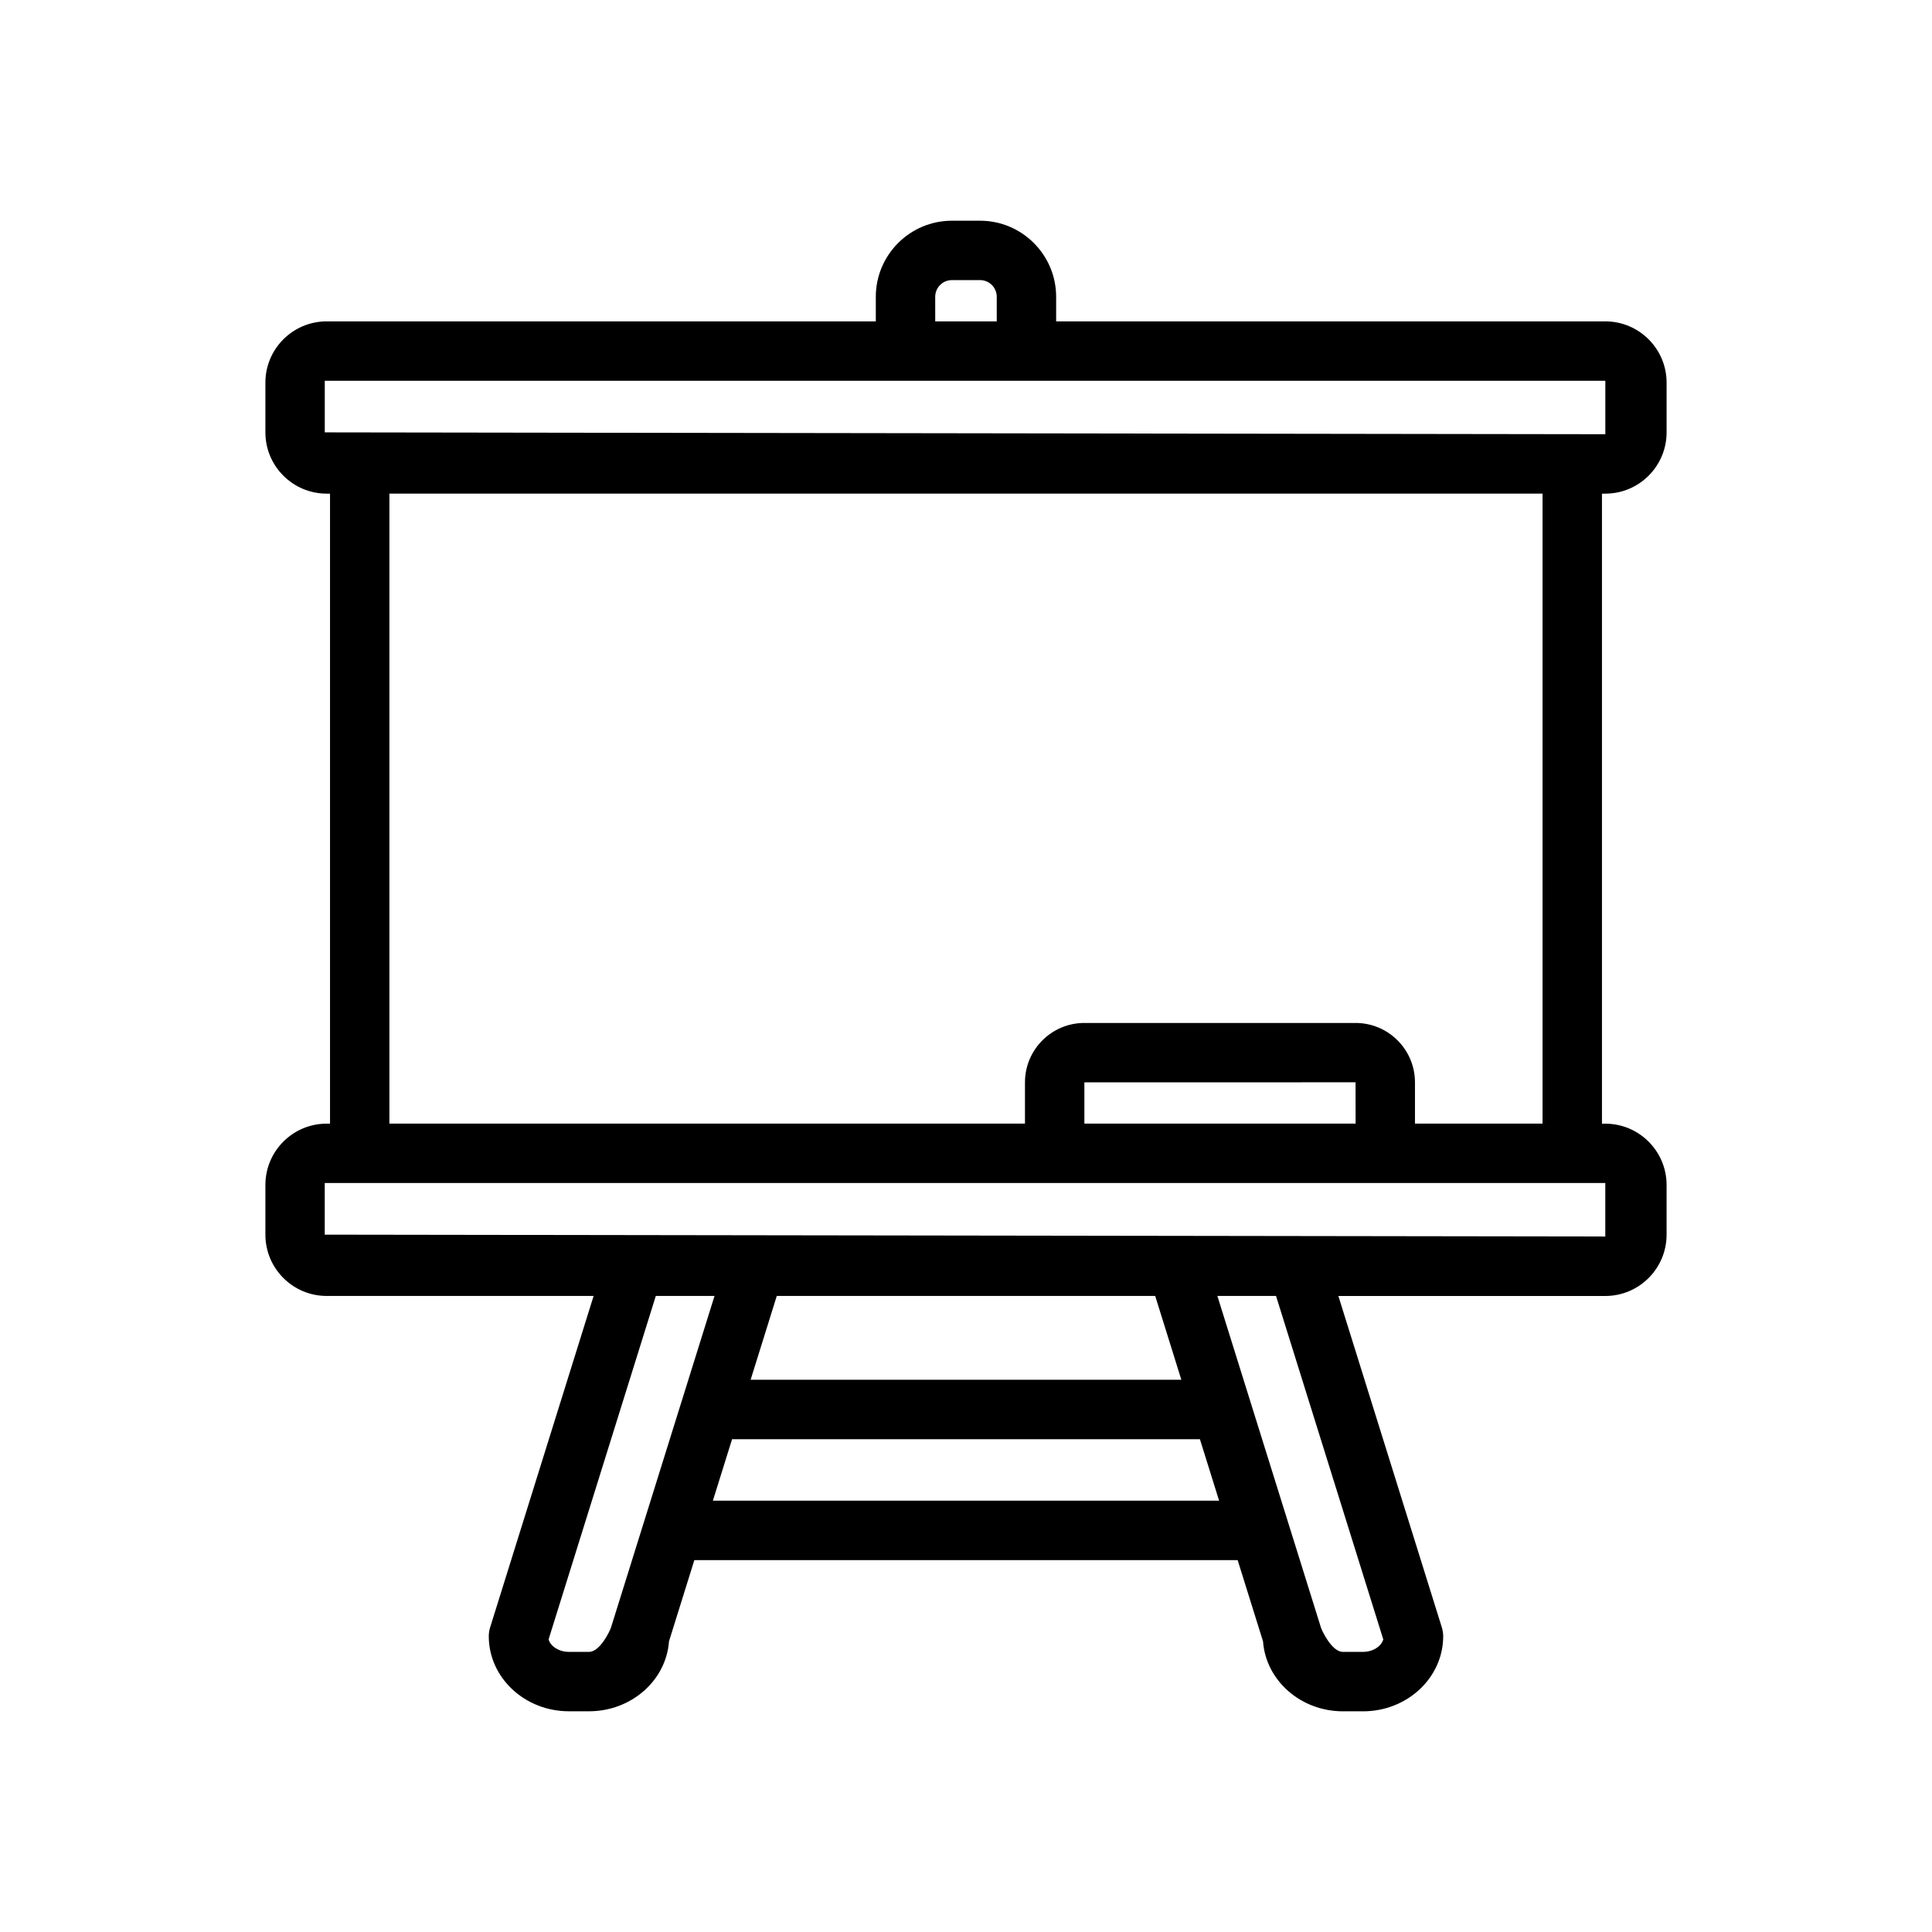 <?xml version="1.0" encoding="UTF-8"?>
<!-- Uploaded to: ICON Repo, www.iconrepo.com, Generator: ICON Repo Mixer Tools -->
<svg fill="#000000" width="800px" height="800px" version="1.1" viewBox="144 144 512 512" xmlns="http://www.w3.org/2000/svg">
 <path d="m569.43 274.82c8.949 0 16.234-7.281 16.234-16.234v-13.184c0-8.957-7.289-16.234-16.234-16.234h-145.54v-6.504c0-11.125-9.047-20.172-20.164-20.172h-7.457c-11.125 0-20.172 9.047-20.172 20.172v6.504h-145.53c-8.957 0-16.234 7.281-16.234 16.234v13.184c0 8.957 7.281 16.234 16.234 16.234h0.891v166.96h-0.891c-8.957 0-16.234 7.289-16.234 16.234v13.191c0 8.949 7.281 16.234 16.234 16.234h70.746l-27.422 87.836c-0.238 0.77-0.359 1.555-0.359 2.352 0 10.961 9.523 19.879 21.234 19.879h5.344c11.215 0 20.434-8.195 21.18-18.527l6.719-21.535h143.98l6.727 21.543c0.754 10.332 9.965 18.527 21.172 18.527h5.352c11.699 0 21.219-8.918 21.219-19.879 0-0.801-0.121-1.582-0.355-2.352l-27.422-87.836h70.746c8.949 0 16.234-7.289 16.234-16.234v-13.191c0-8.949-7.289-16.234-16.234-16.234h-0.891v-166.96zm-177.59-52.16c0-2.445 1.984-4.43 4.43-4.43h7.457c2.438 0 4.422 1.984 4.422 4.43v6.504h-16.305zm-161.77 35.922v-13.676h339.36v14.168zm70.031 323.18h-5.344c-2.598 0-4.852-1.445-5.375-3.305l28.414-91.02h15.559l-27.422 87.836c-0.227 0.77-2.863 6.488-5.832 6.488zm32.82-40.066 5.086-16.297h123.98l5.086 16.297zm10-32.043 6.934-22.219h100.28l6.934 22.219zm167.66 68.805c-0.523 1.859-2.754 3.305-5.352 3.305h-5.352c-2.969 0-5.598-5.719-5.828-6.488l-27.43-87.836h15.543zm58.84-106.77-339.36-0.492v-13.684h339.36zm-138.05-29.918v-10.934l71.863-0.016 0.016 10.945zm121.42 0h-33.809v-10.945c0-8.672-7.059-15.73-15.73-15.73h-71.895c-8.672 0-15.73 7.059-15.73 15.73v10.945h-168.43v-166.96h305.59z"/>
</svg>
